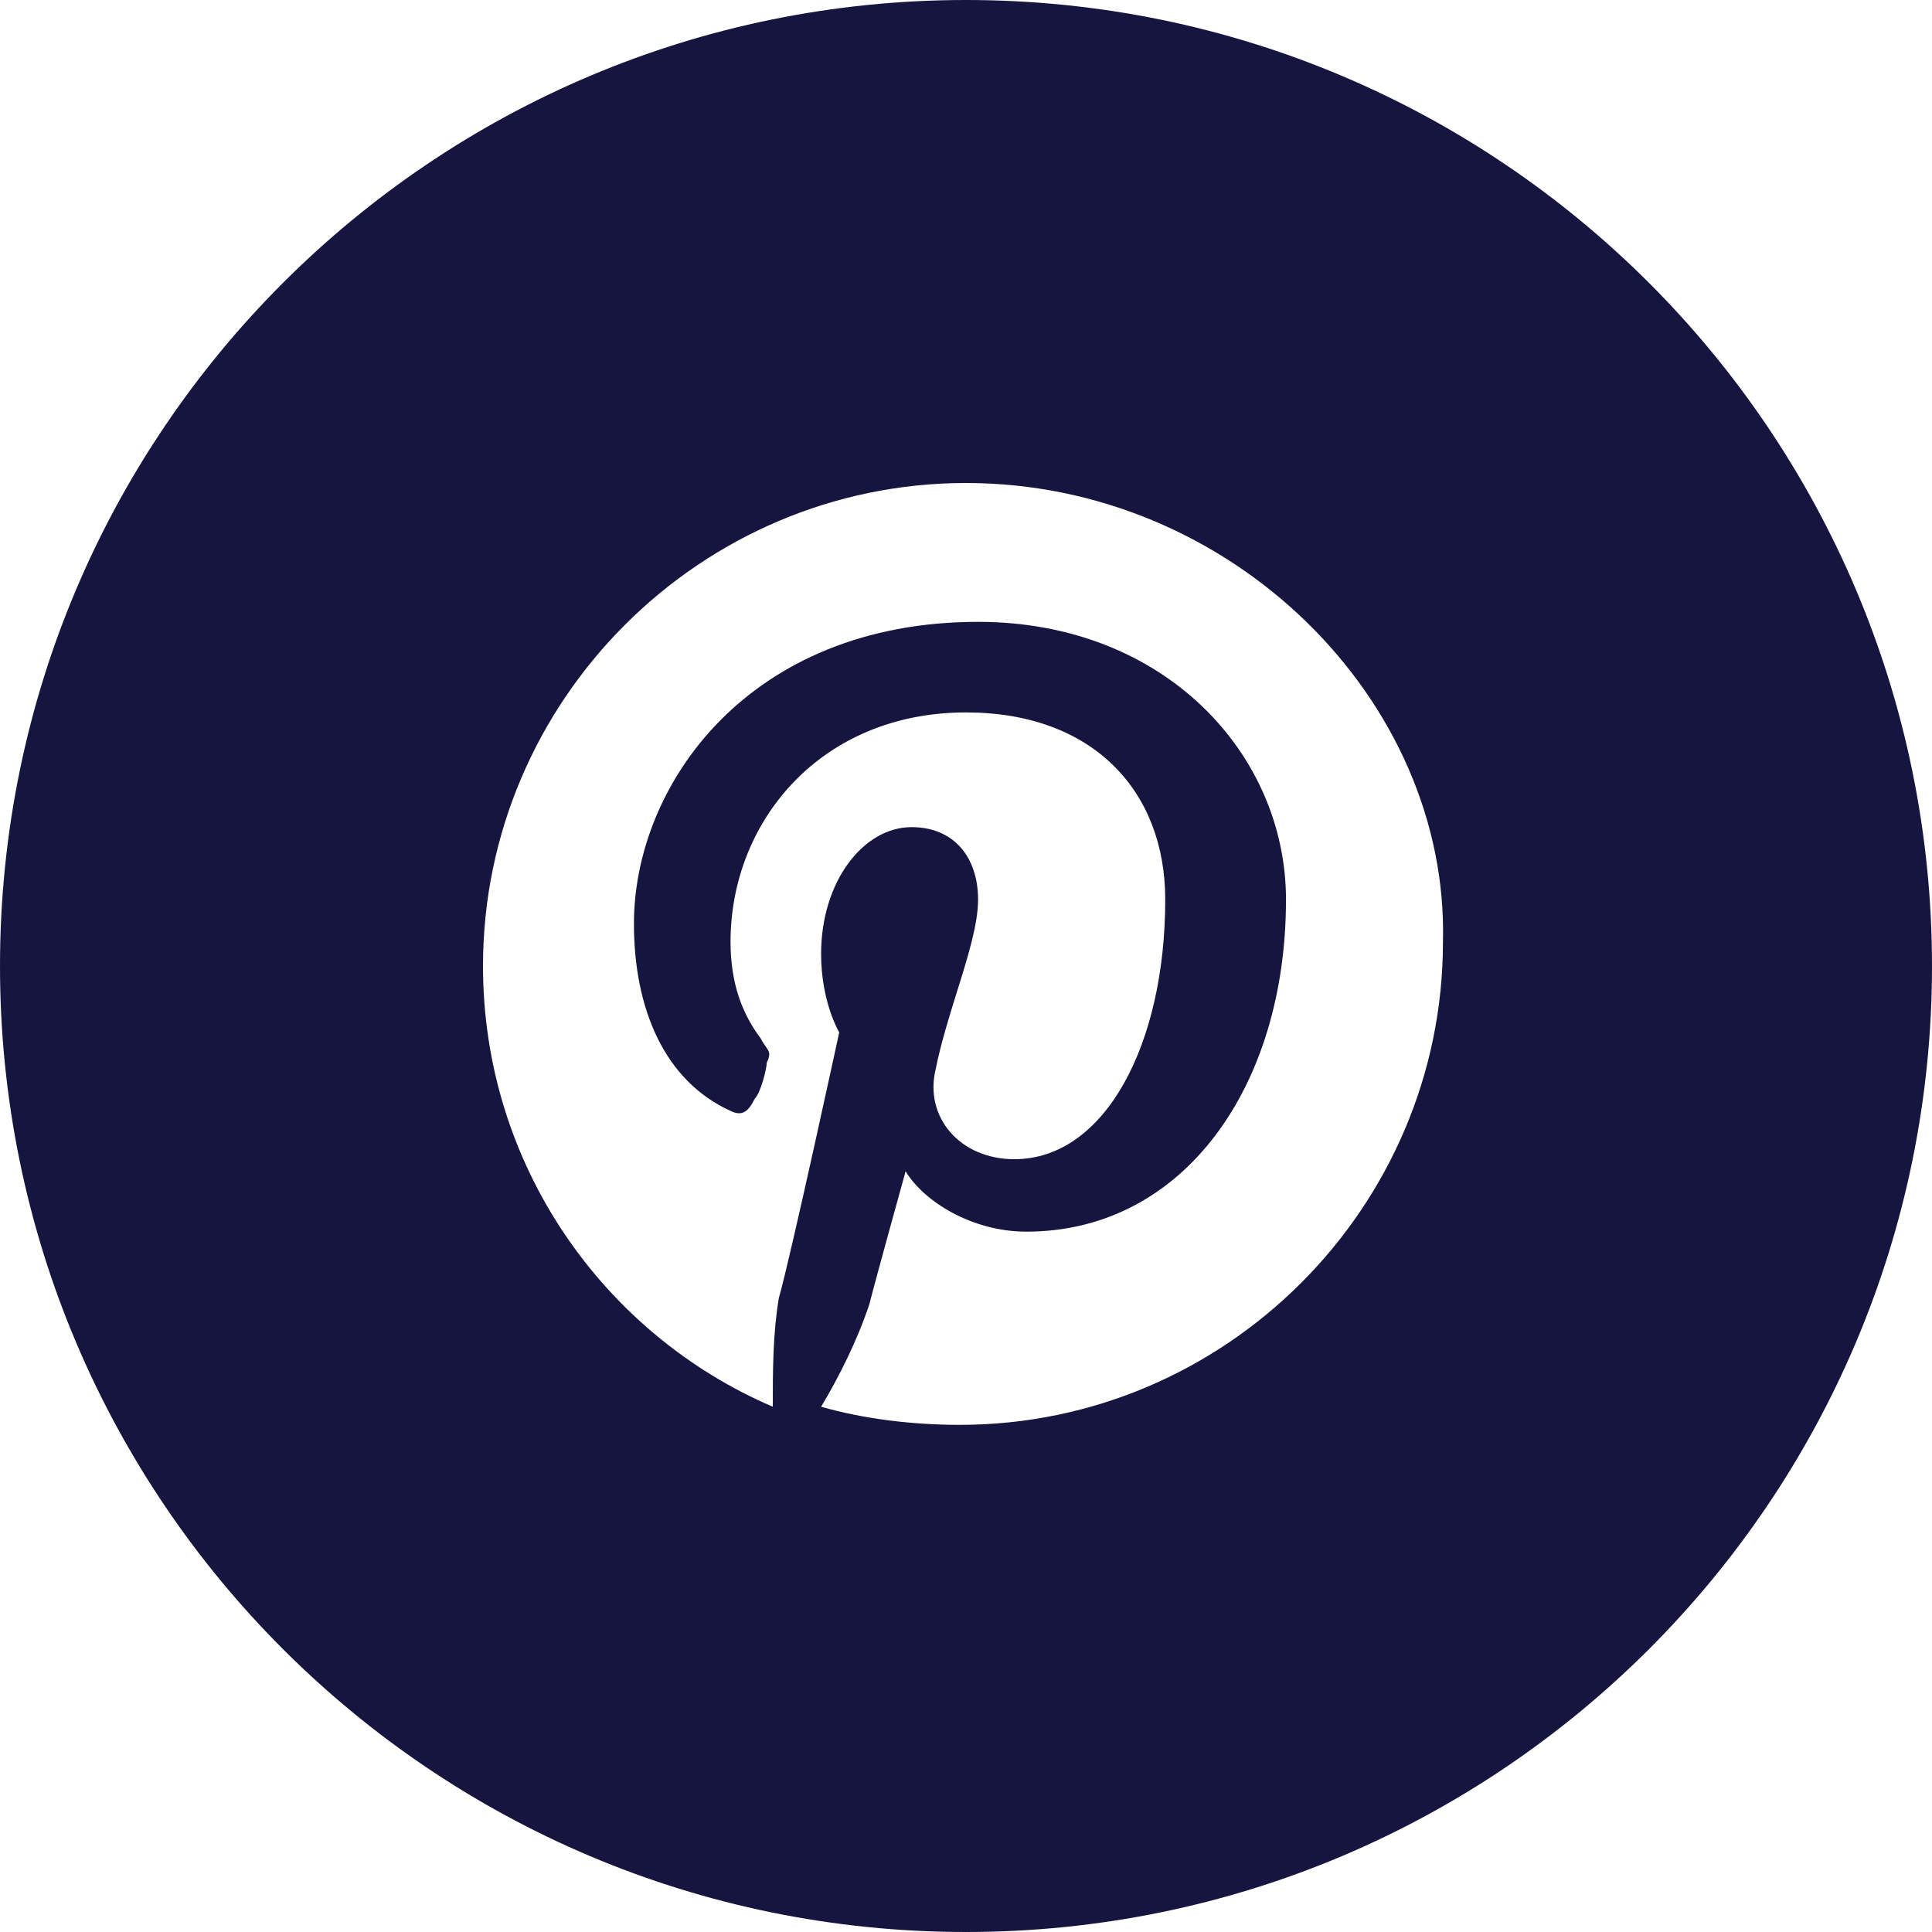 <?xml version="1.0" encoding="UTF-8"?>
<svg xmlns="http://www.w3.org/2000/svg" width="40" height="40" viewBox="0 0 40 40" fill="none">
  <path fill-rule="evenodd" clip-rule="evenodd" d="M0 20C0 8.954 8.954 0 20 0C31.046 0 40 8.954 40 20C40 31.046 31.046 40 20 40C8.954 40 0 31.046 0 20ZM10 20C10 14.5 14.5 10 20 10C25.5 10 30 14.5 29.875 19.5C29.875 25 25.375 29.5 19.875 29.5C18.875 29.5 17.875 29.375 17 29.125C17.375 28.5 17.75 27.75 18 27C18.125 26.5 18.75 24.25 18.75 24.25C19.125 24.875 20.125 25.5 21.25 25.5C24.5 25.5 26.625 22.5 26.625 18.625C26.625 15.625 24.125 12.875 20.25 12.875C15.5 12.875 13.125 16.25 13.125 19.125C13.125 20.875 13.75 22.375 15.125 23C15.375 23.125 15.5 23 15.625 22.75C15.75 22.625 15.875 22.125 15.875 22C15.963 21.823 15.927 21.771 15.854 21.668C15.823 21.625 15.787 21.573 15.75 21.5C15.375 21 15.125 20.375 15.125 19.5C15.125 17 17 14.75 20 14.75C22.625 14.75 24.125 16.375 24.125 18.625C24.125 21.625 22.875 24 21 24C19.875 24 19.125 23.125 19.375 22.125C19.479 21.603 19.649 21.06 19.811 20.54C20.038 19.814 20.25 19.135 20.25 18.625C20.25 17.75 19.75 17.125 18.875 17.125C17.875 17.125 17 18.25 17 19.75C17 20.75 17.375 21.375 17.375 21.375C17.375 21.375 16.375 26 16.125 26.875C16 27.625 16 28.375 16 29.125C12.5 27.625 10 24.125 10 20Z" fill="#151540"></path>
</svg>
